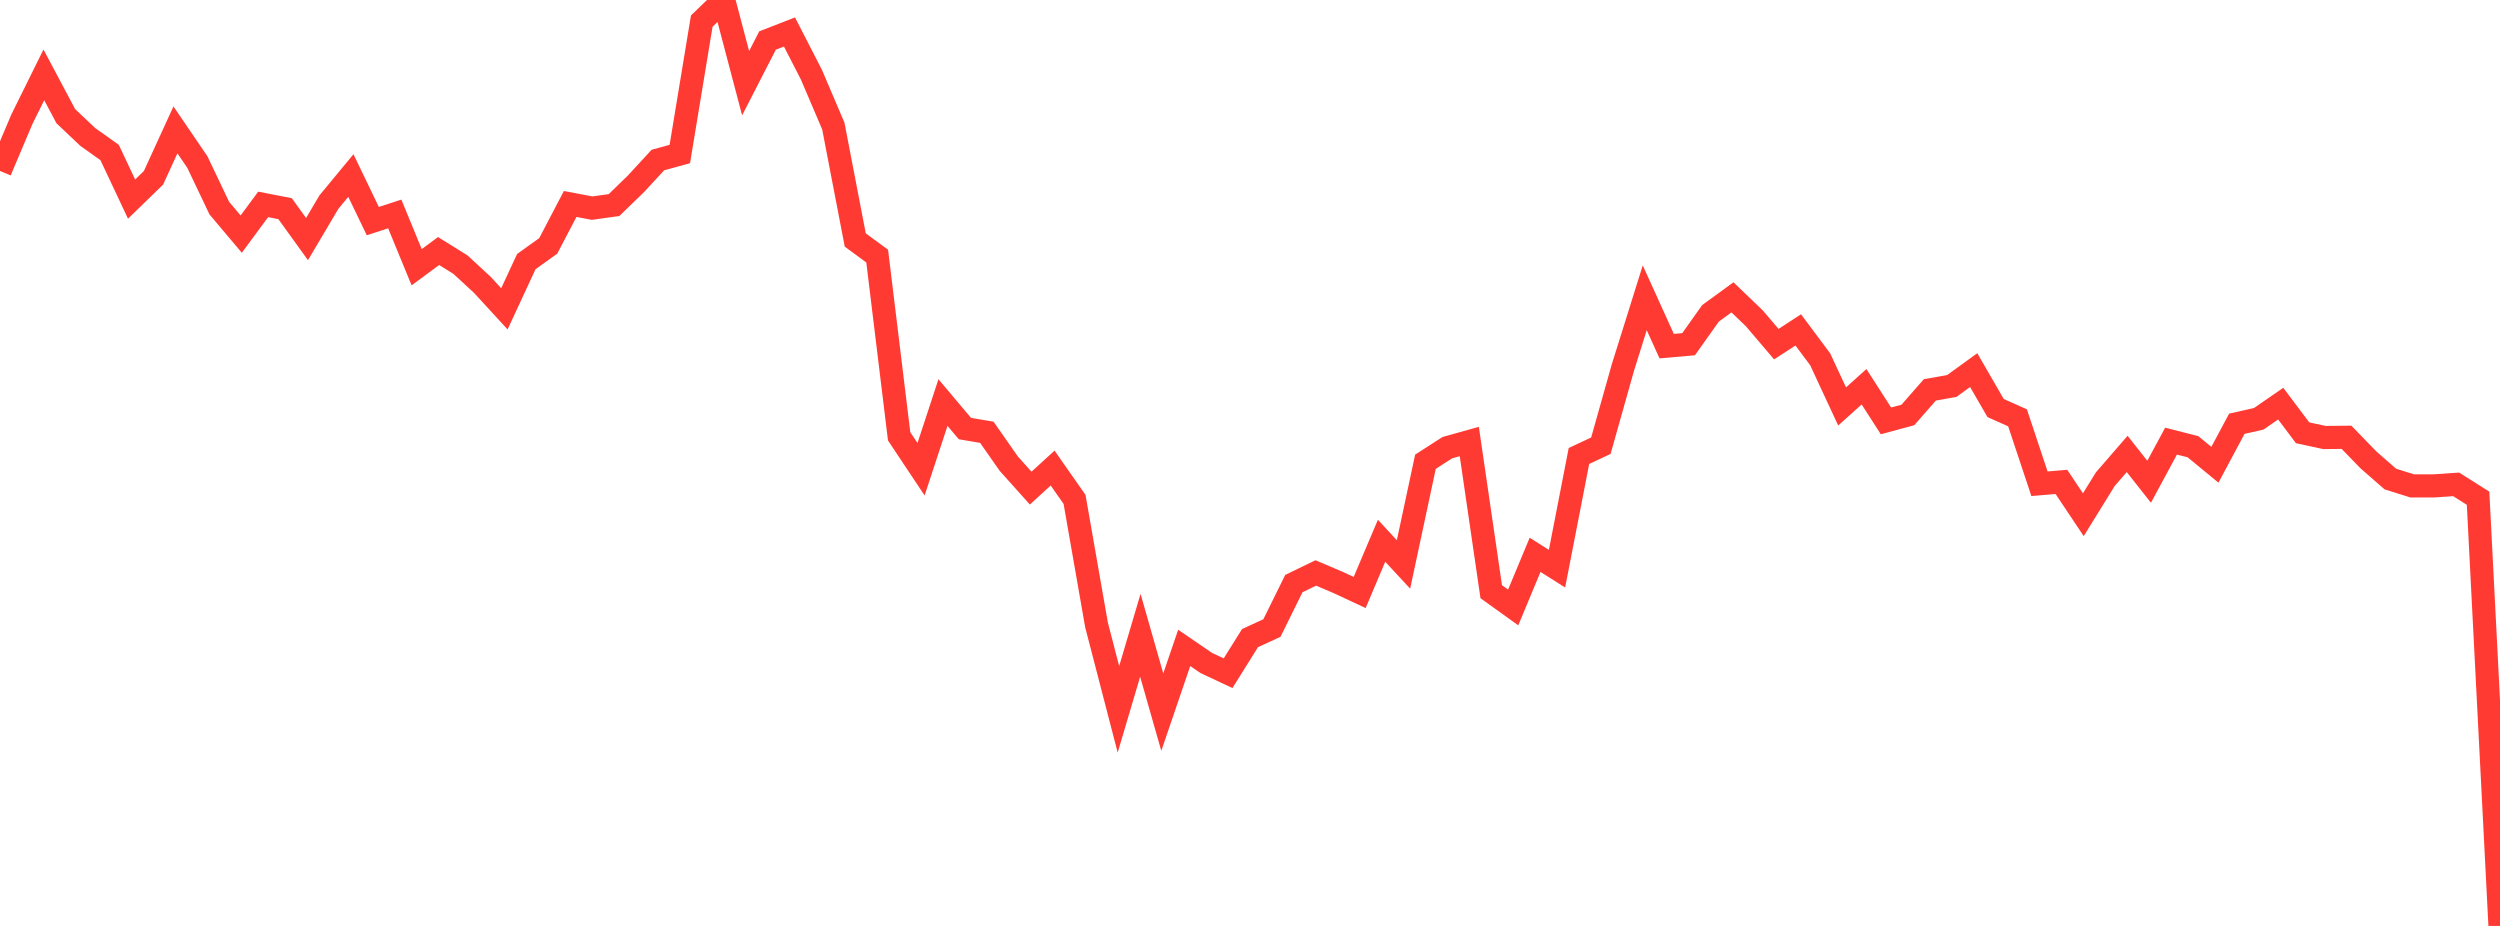 <?xml version="1.0" standalone="no"?>
<!DOCTYPE svg PUBLIC "-//W3C//DTD SVG 1.1//EN" "http://www.w3.org/Graphics/SVG/1.1/DTD/svg11.dtd">

<svg width="135" height="50" viewBox="0 0 135 50" preserveAspectRatio="none" 
  xmlns="http://www.w3.org/2000/svg"
  xmlns:xlink="http://www.w3.org/1999/xlink">


<polyline points="0.0, 9.231 1.184, 6.435 2.368, 4.043 3.553, 6.273 4.737, 7.394 5.921, 8.237 7.105, 10.752 8.289, 9.601 9.474, 7.014 10.658, 8.752 11.842, 11.238 13.026, 12.642 14.211, 11.038 15.395, 11.268 16.579, 12.91 17.763, 10.911 18.947, 9.479 20.132, 11.941 21.316, 11.553 22.5, 14.43 23.684, 13.556 24.868, 14.293 26.053, 15.388 27.237, 16.677 28.421, 14.126 29.605, 13.278 30.789, 11.014 31.974, 11.239 33.158, 11.074 34.342, 9.925 35.526, 8.642 36.711, 8.316 37.895, 1.139 39.079, 0.0 40.263, 4.493 41.447, 2.188 42.632, 1.727 43.816, 4.033 45.0, 6.807 46.184, 12.96 47.368, 13.829 48.553, 23.56 49.737, 25.339 50.921, 21.738 52.105, 23.142 53.289, 23.343 54.474, 25.037 55.658, 26.358 56.842, 25.275 58.026, 26.968 59.211, 33.741 60.395, 38.304 61.579, 34.306 62.763, 38.455 63.947, 34.986 65.132, 35.797 66.316, 36.354 67.5, 34.459 68.684, 33.914 69.868, 31.513 71.053, 30.939 72.237, 31.443 73.421, 31.995 74.605, 29.201 75.789, 30.48 76.974, 24.935 78.158, 24.173 79.342, 23.842 80.526, 31.951 81.711, 32.802 82.895, 29.961 84.079, 30.709 85.263, 24.624 86.447, 24.068 87.632, 19.862 88.816, 16.08 90.0, 18.691 91.184, 18.587 92.368, 16.919 93.553, 16.056 94.737, 17.193 95.921, 18.584 97.105, 17.814 98.289, 19.401 99.474, 21.948 100.658, 20.884 101.842, 22.728 103.026, 22.407 104.211, 21.054 105.395, 20.844 106.579, 19.986 107.763, 22.034 108.947, 22.562 110.132, 26.122 111.316, 26.022 112.5, 27.795 113.684, 25.879 114.868, 24.512 116.053, 26.015 117.237, 23.821 118.421, 24.123 119.605, 25.097 120.789, 22.883 121.974, 22.614 123.158, 21.796 124.342, 23.371 125.526, 23.626 126.711, 23.613 127.895, 24.834 129.079, 25.868 130.263, 26.24 131.447, 26.237 132.632, 26.156 133.816, 26.904 135.0, 50.0" fill="none" stroke="#ff3a33" stroke-width="1.25"/>

</svg>
